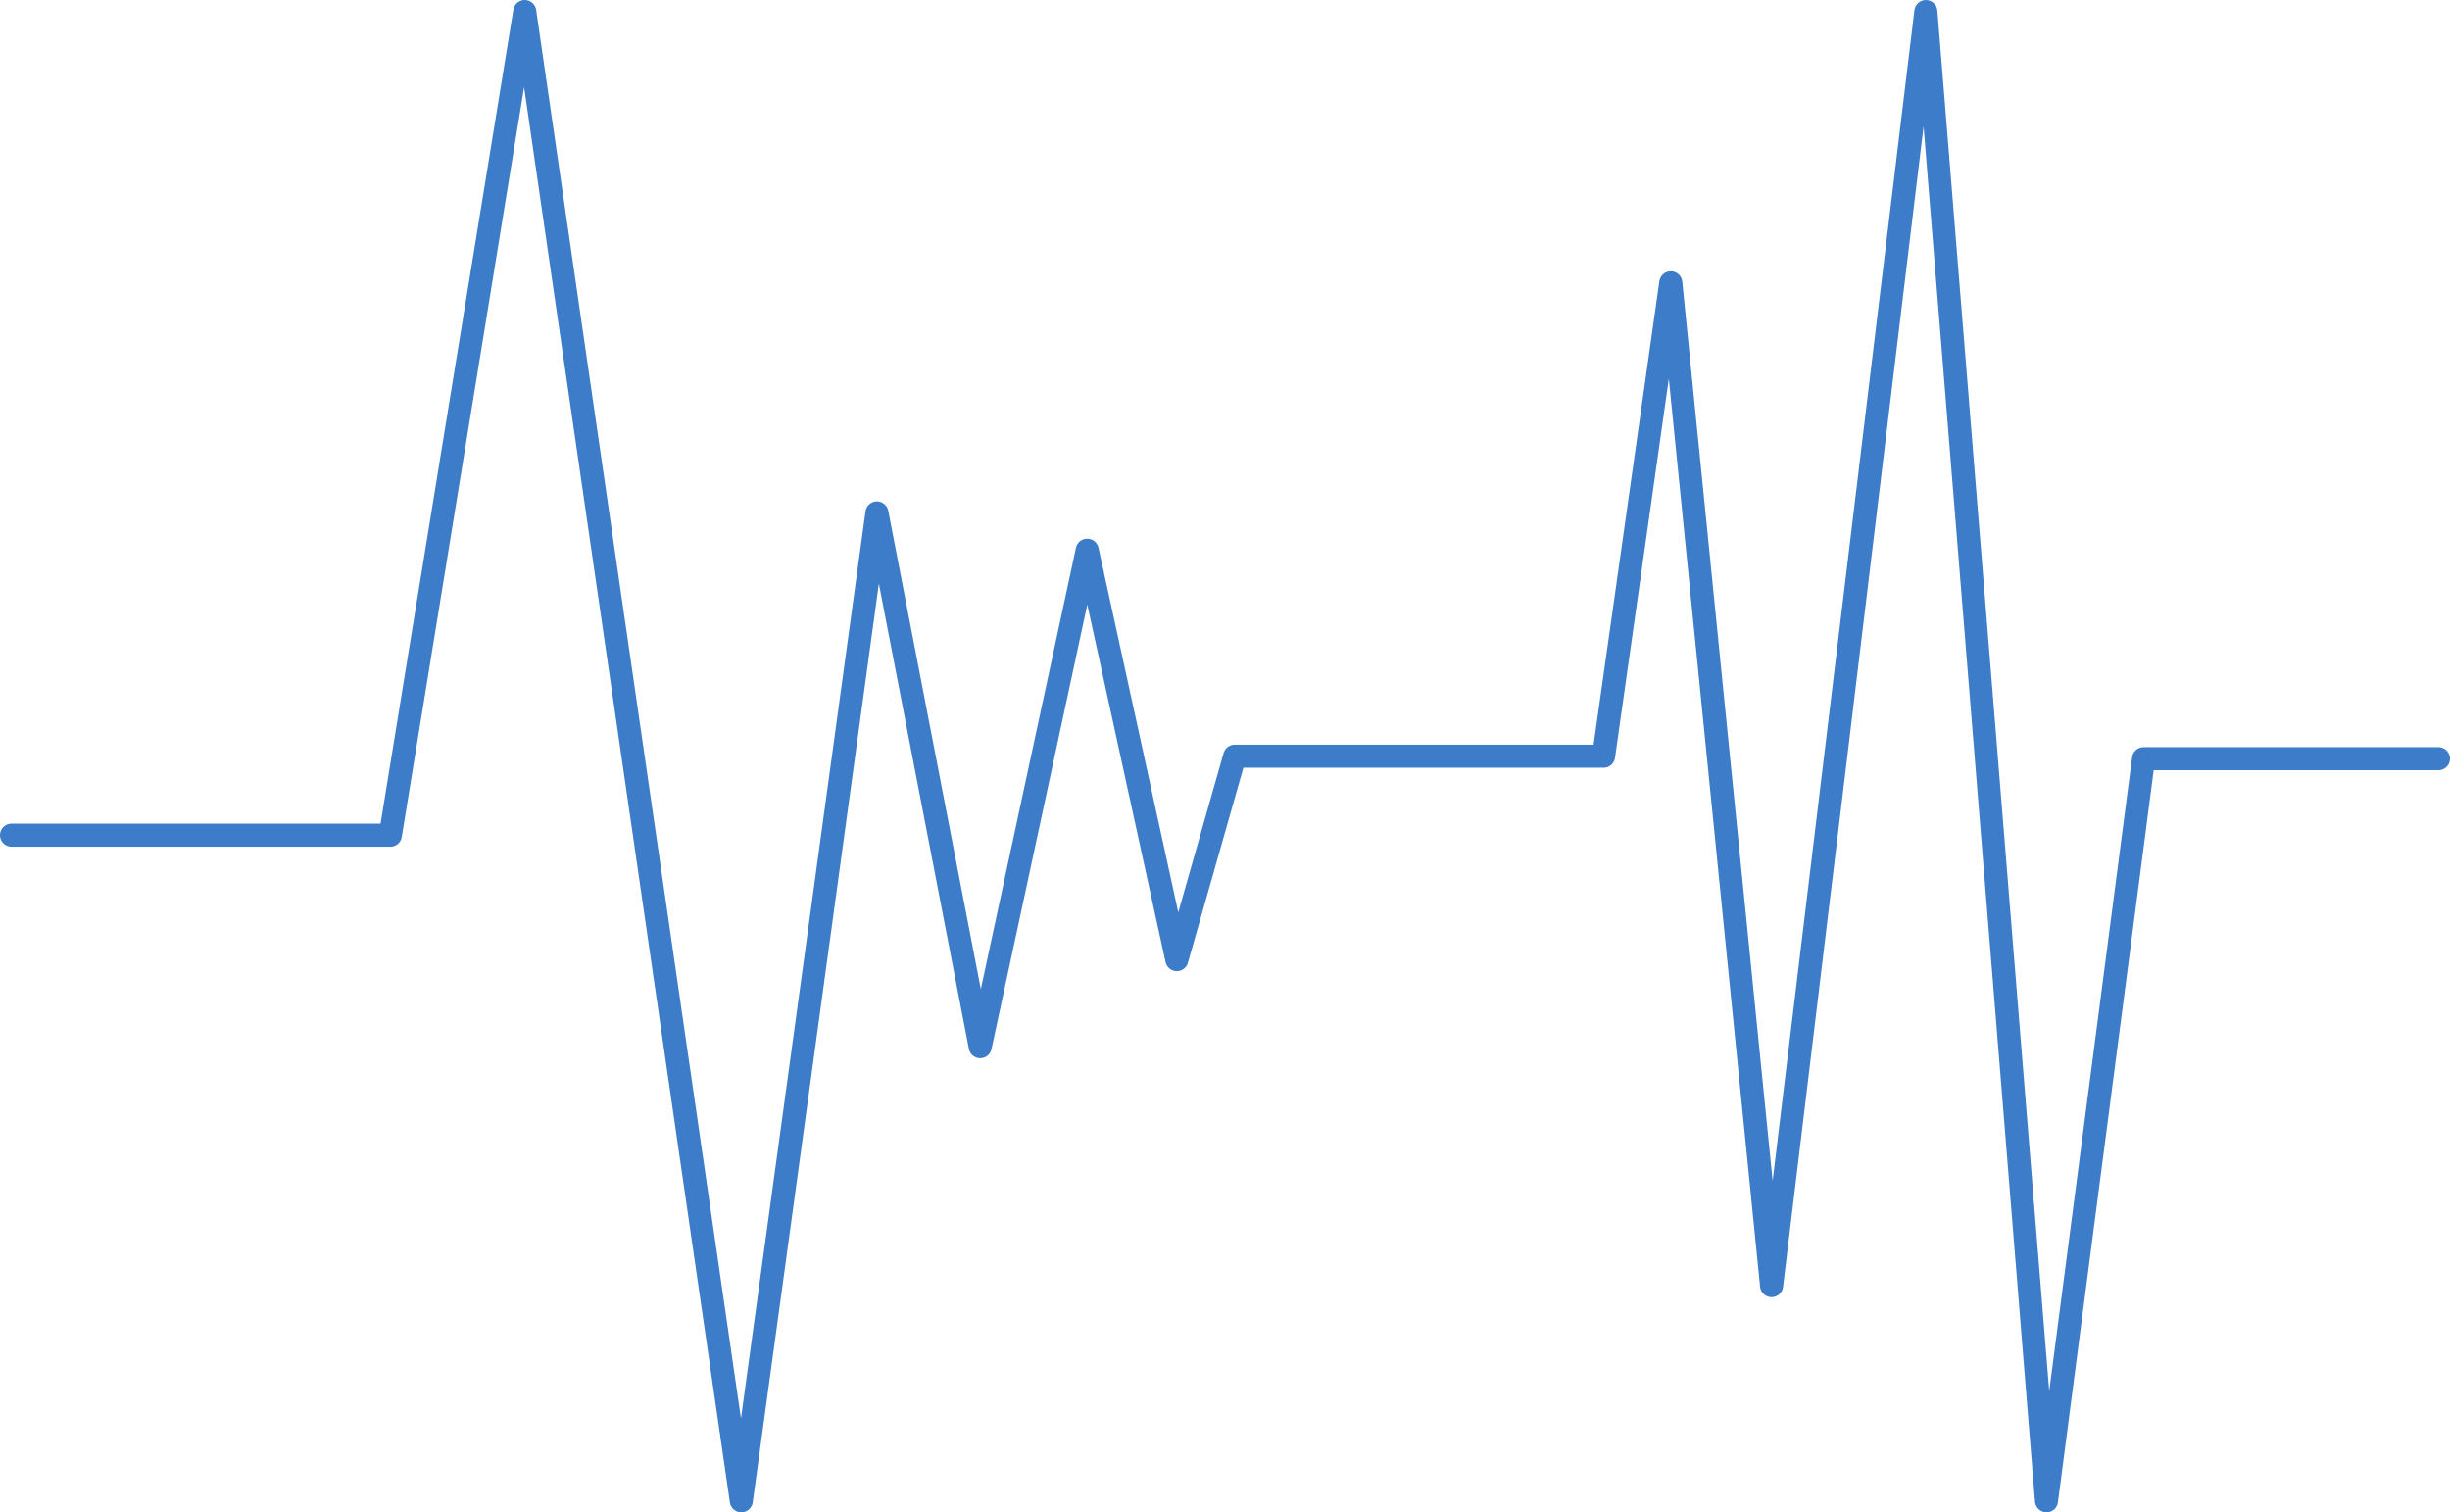 <svg xmlns="http://www.w3.org/2000/svg" width="212.432" height="131.143" viewBox="0 0 212.432 131.143">
  <path id="Medical_Devices_icon" data-name="Medical Devices icon" d="M424.623,562.613h32.848l11.652-71.422L487.9,620.333l11.76-85.664,8.955,46.284,9.278-43.048,7.768,35.5,5.019-17.64h31.987l5.826-41.051,8.739,86.958,13.378-110.478L601.07,620.333l8.415-64.353h25.569" transform="translate(-423.623 -490.191)" fill="none" stroke="#3c7cc9" stroke-linecap="round" stroke-linejoin="round" stroke-width="2"/>
</svg>
